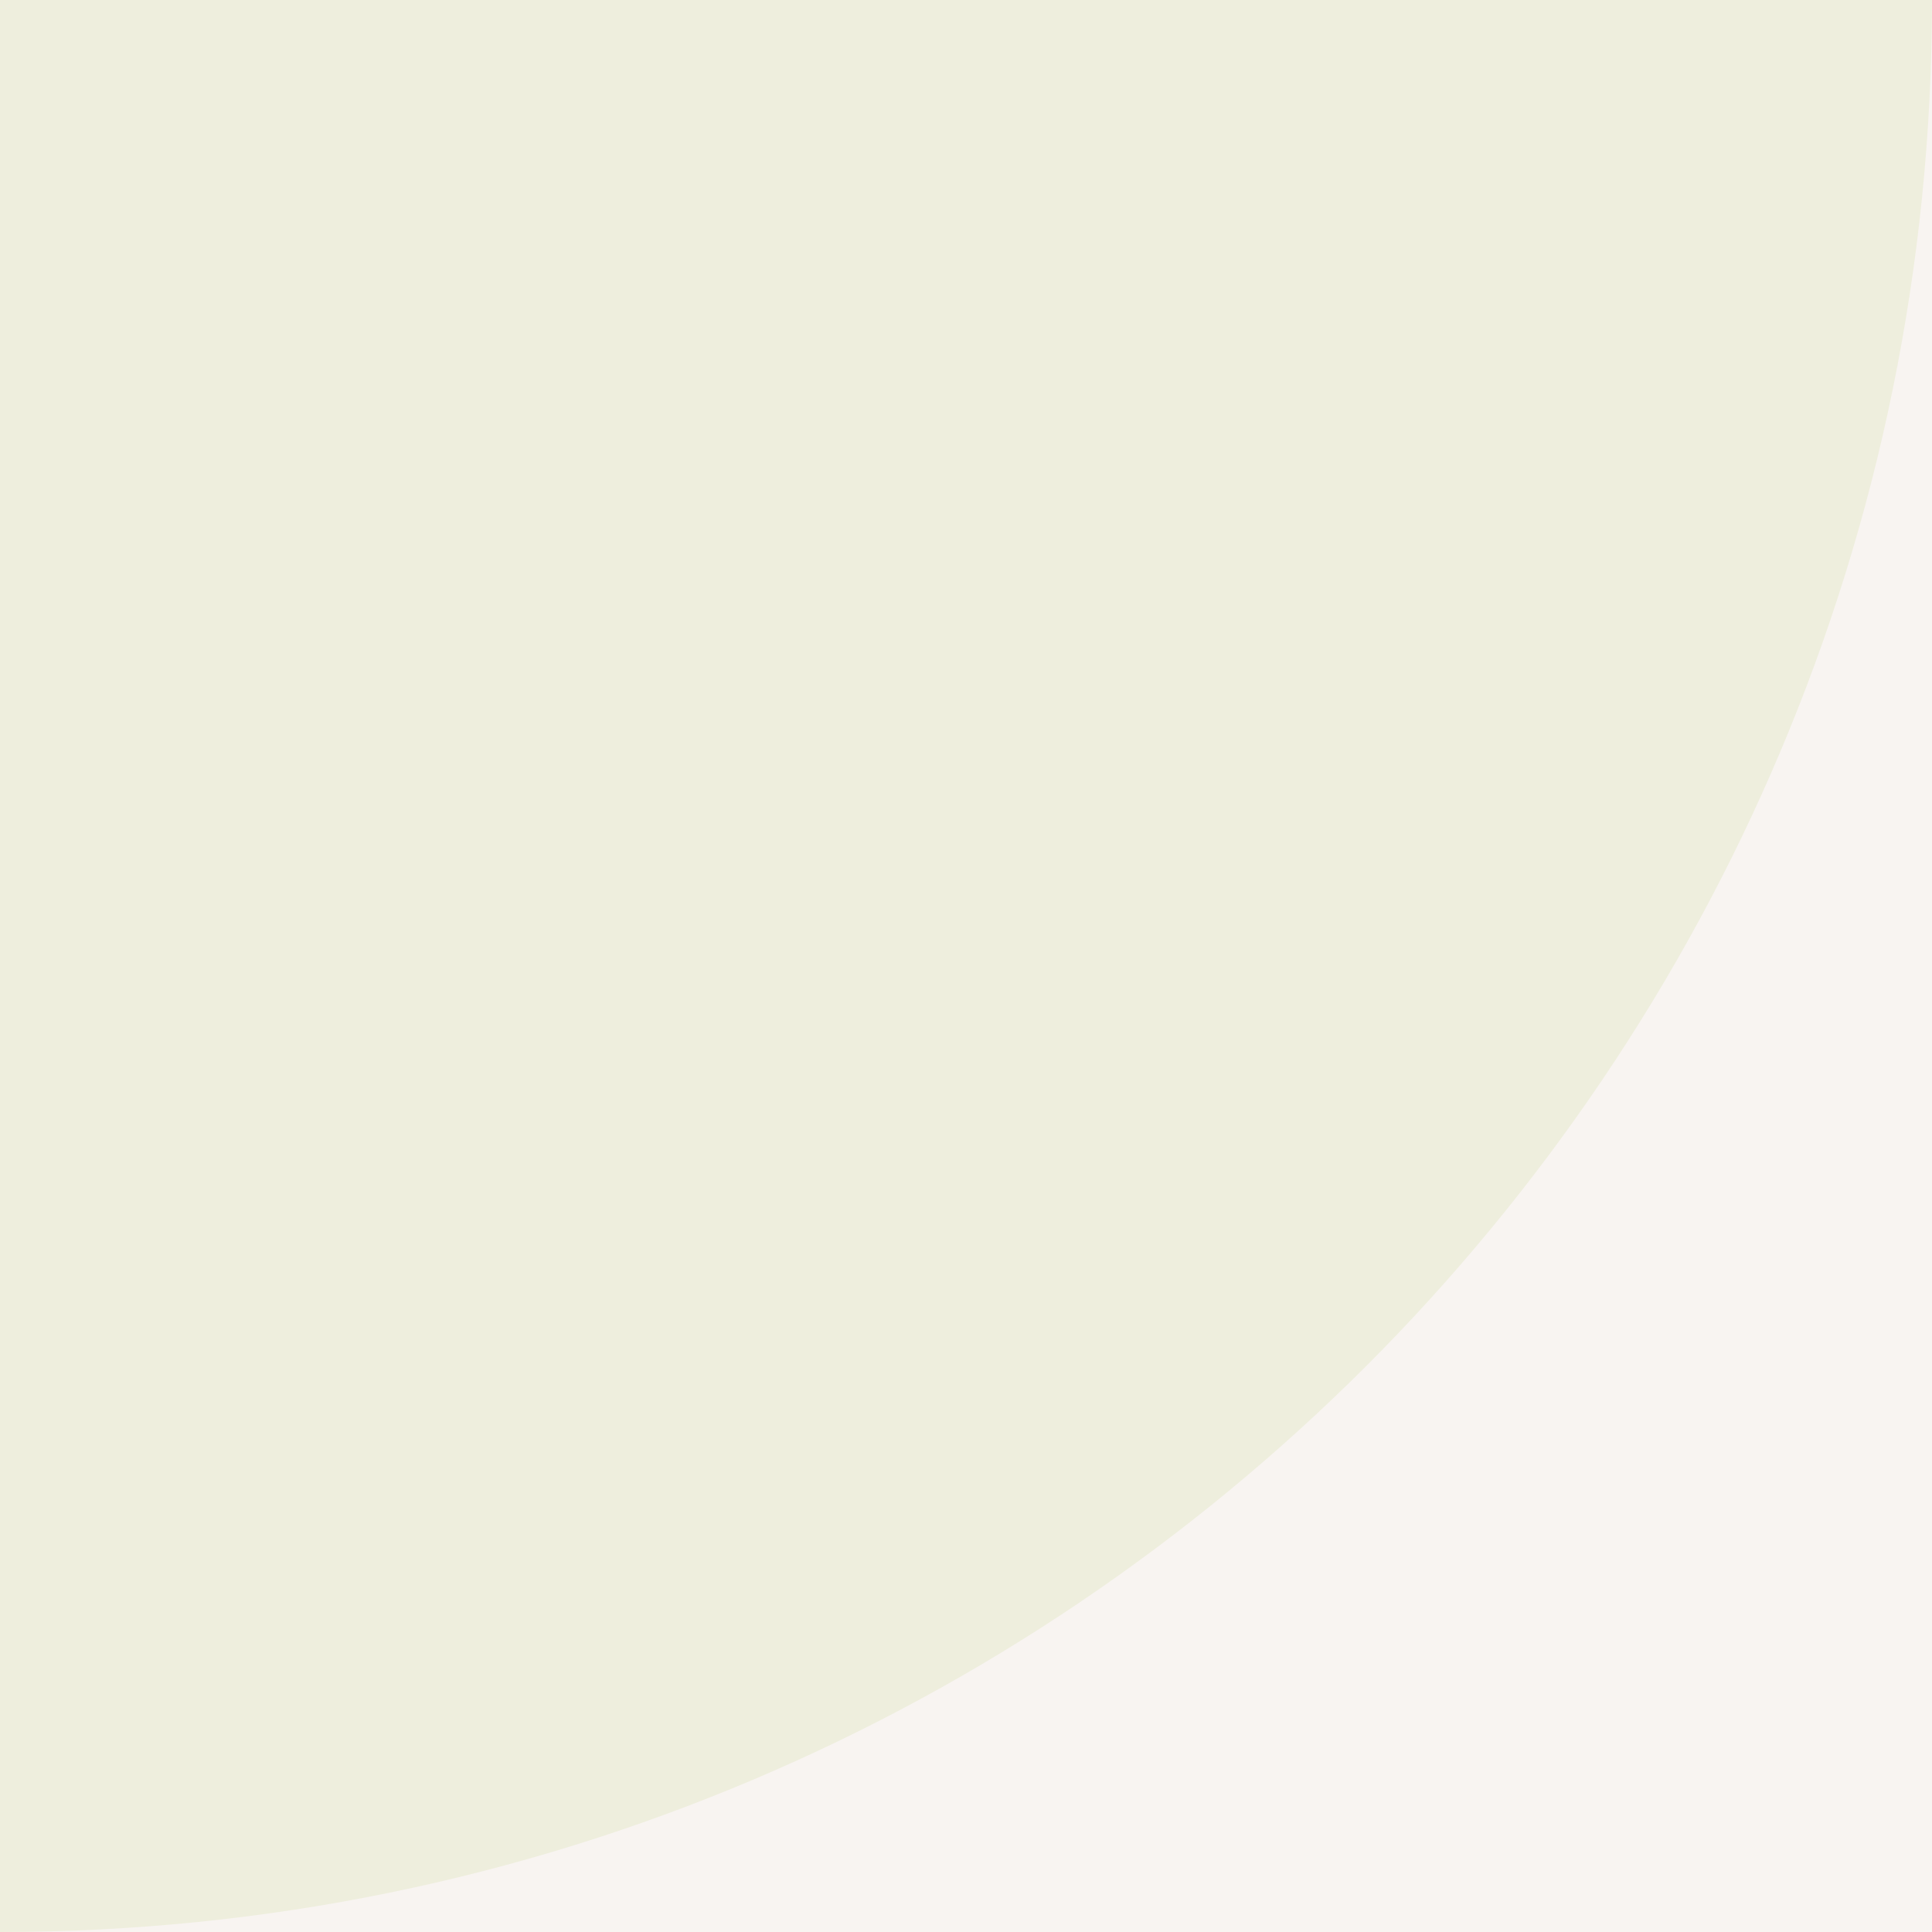 <svg width="14" height="14" viewBox="0 0 14 14" fill="none" xmlns="http://www.w3.org/2000/svg">
<rect x="0" y="0" width="14" height="14" fill="#333333" stroke="none"/>
<g clip-path="url(#clip0_54_610)">
<rect width="14" height="14" fill="#F8F4F1"/>
<path d="M14 0H0V14V14C7.732 14 14 7.732 14 0V0Z" fill="#EEEEDD"/>
</g>
<defs>
<clipPath id="clip0_54_610">
<rect width="14" height="14" fill="white"/>
</clipPath>
</defs>
</svg>
